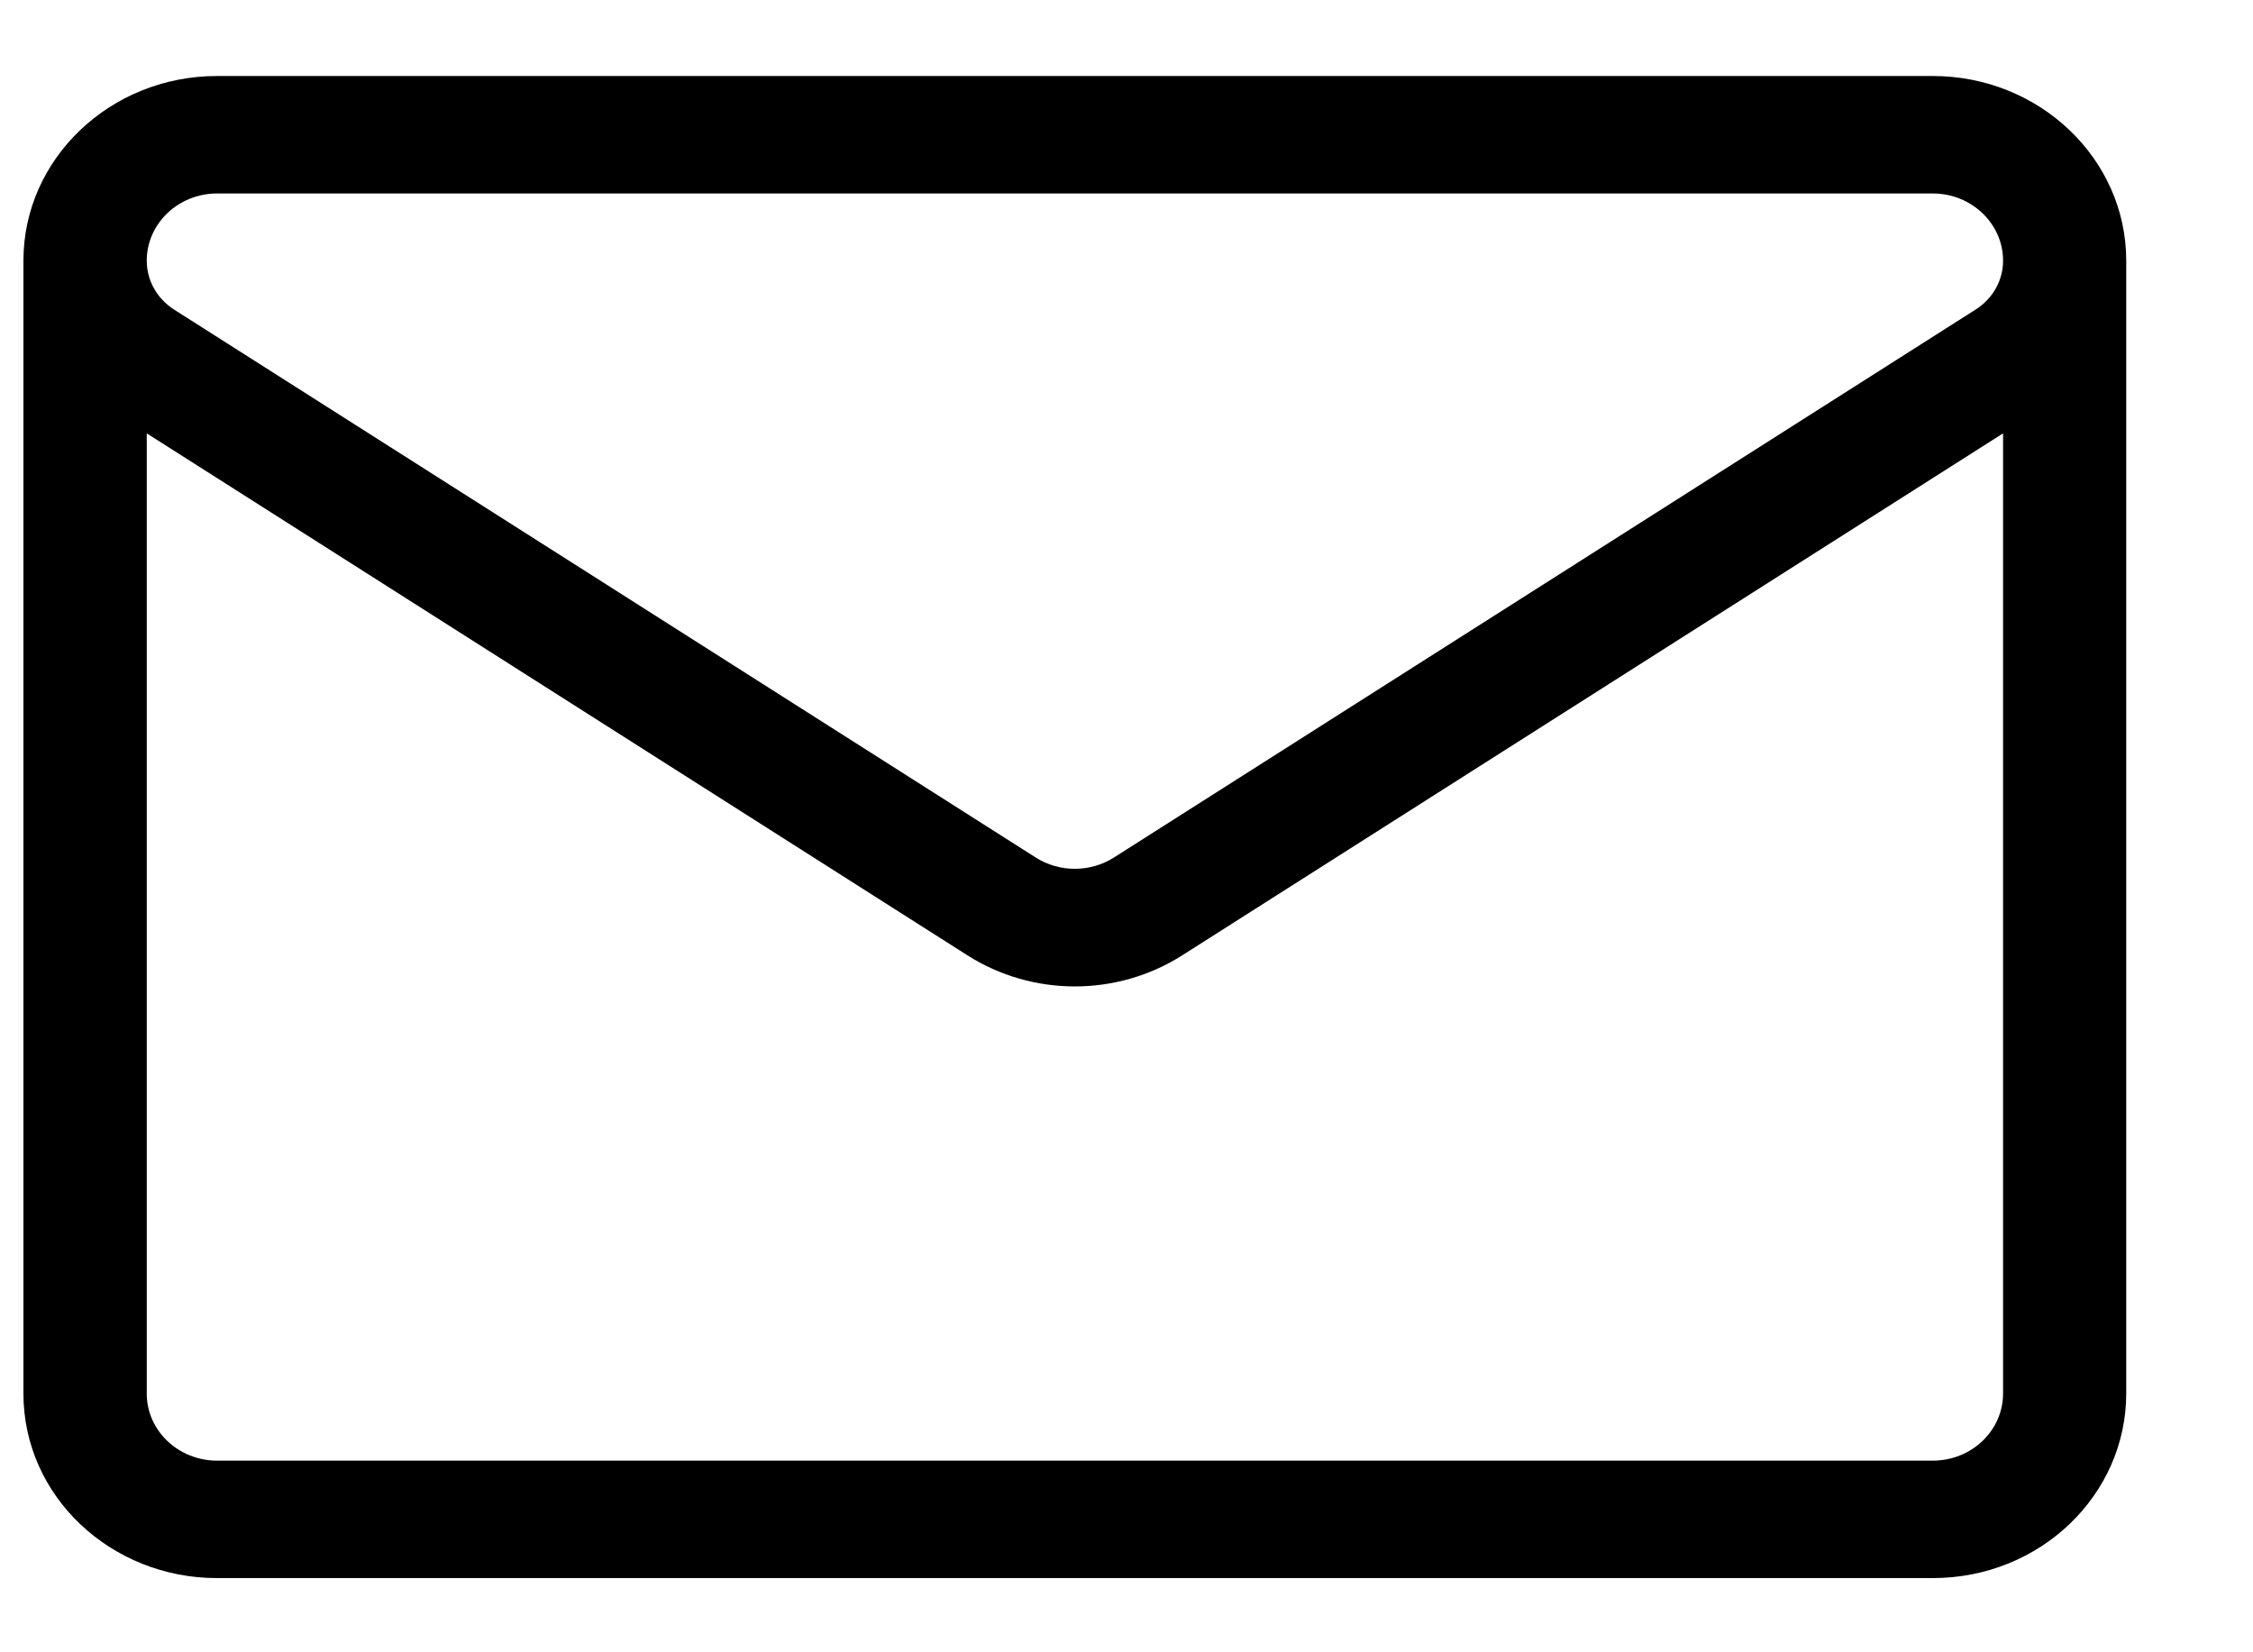 <svg width="15" height="11" viewBox="0 0 15 11" fill="none" xmlns="http://www.w3.org/2000/svg">
<path d="M14.156 1.735C14.156 1.057 13.578 0.506 12.868 0.506H1.445C0.734 0.506 0.156 1.057 0.156 1.735V1.735V9.277C0.156 9.963 0.74 10.506 1.445 10.506H12.867C13.587 10.506 14.156 9.949 14.156 9.277V1.735C14.156 1.735 14.156 1.735 14.156 1.735C14.156 1.735 14.156 1.735 14.156 1.735ZM1.445 1.288H12.868C13.126 1.288 13.336 1.489 13.336 1.735C13.336 1.867 13.268 1.988 13.153 2.061L7.416 5.709C7.258 5.809 7.054 5.809 6.896 5.709C6.896 5.709 1.159 2.061 1.159 2.061C1.159 2.061 1.159 2.061 1.159 2.061C1.045 1.988 0.977 1.867 0.977 1.735C0.977 1.489 1.187 1.288 1.445 1.288ZM12.867 9.724H1.445C1.19 9.724 0.977 9.527 0.977 9.277V2.885L6.441 6.36C6.658 6.498 6.907 6.567 7.156 6.567C7.405 6.567 7.654 6.498 7.871 6.36L13.336 2.885V9.277C13.336 9.521 13.13 9.724 12.867 9.724Z" fill="black"/>
</svg>
